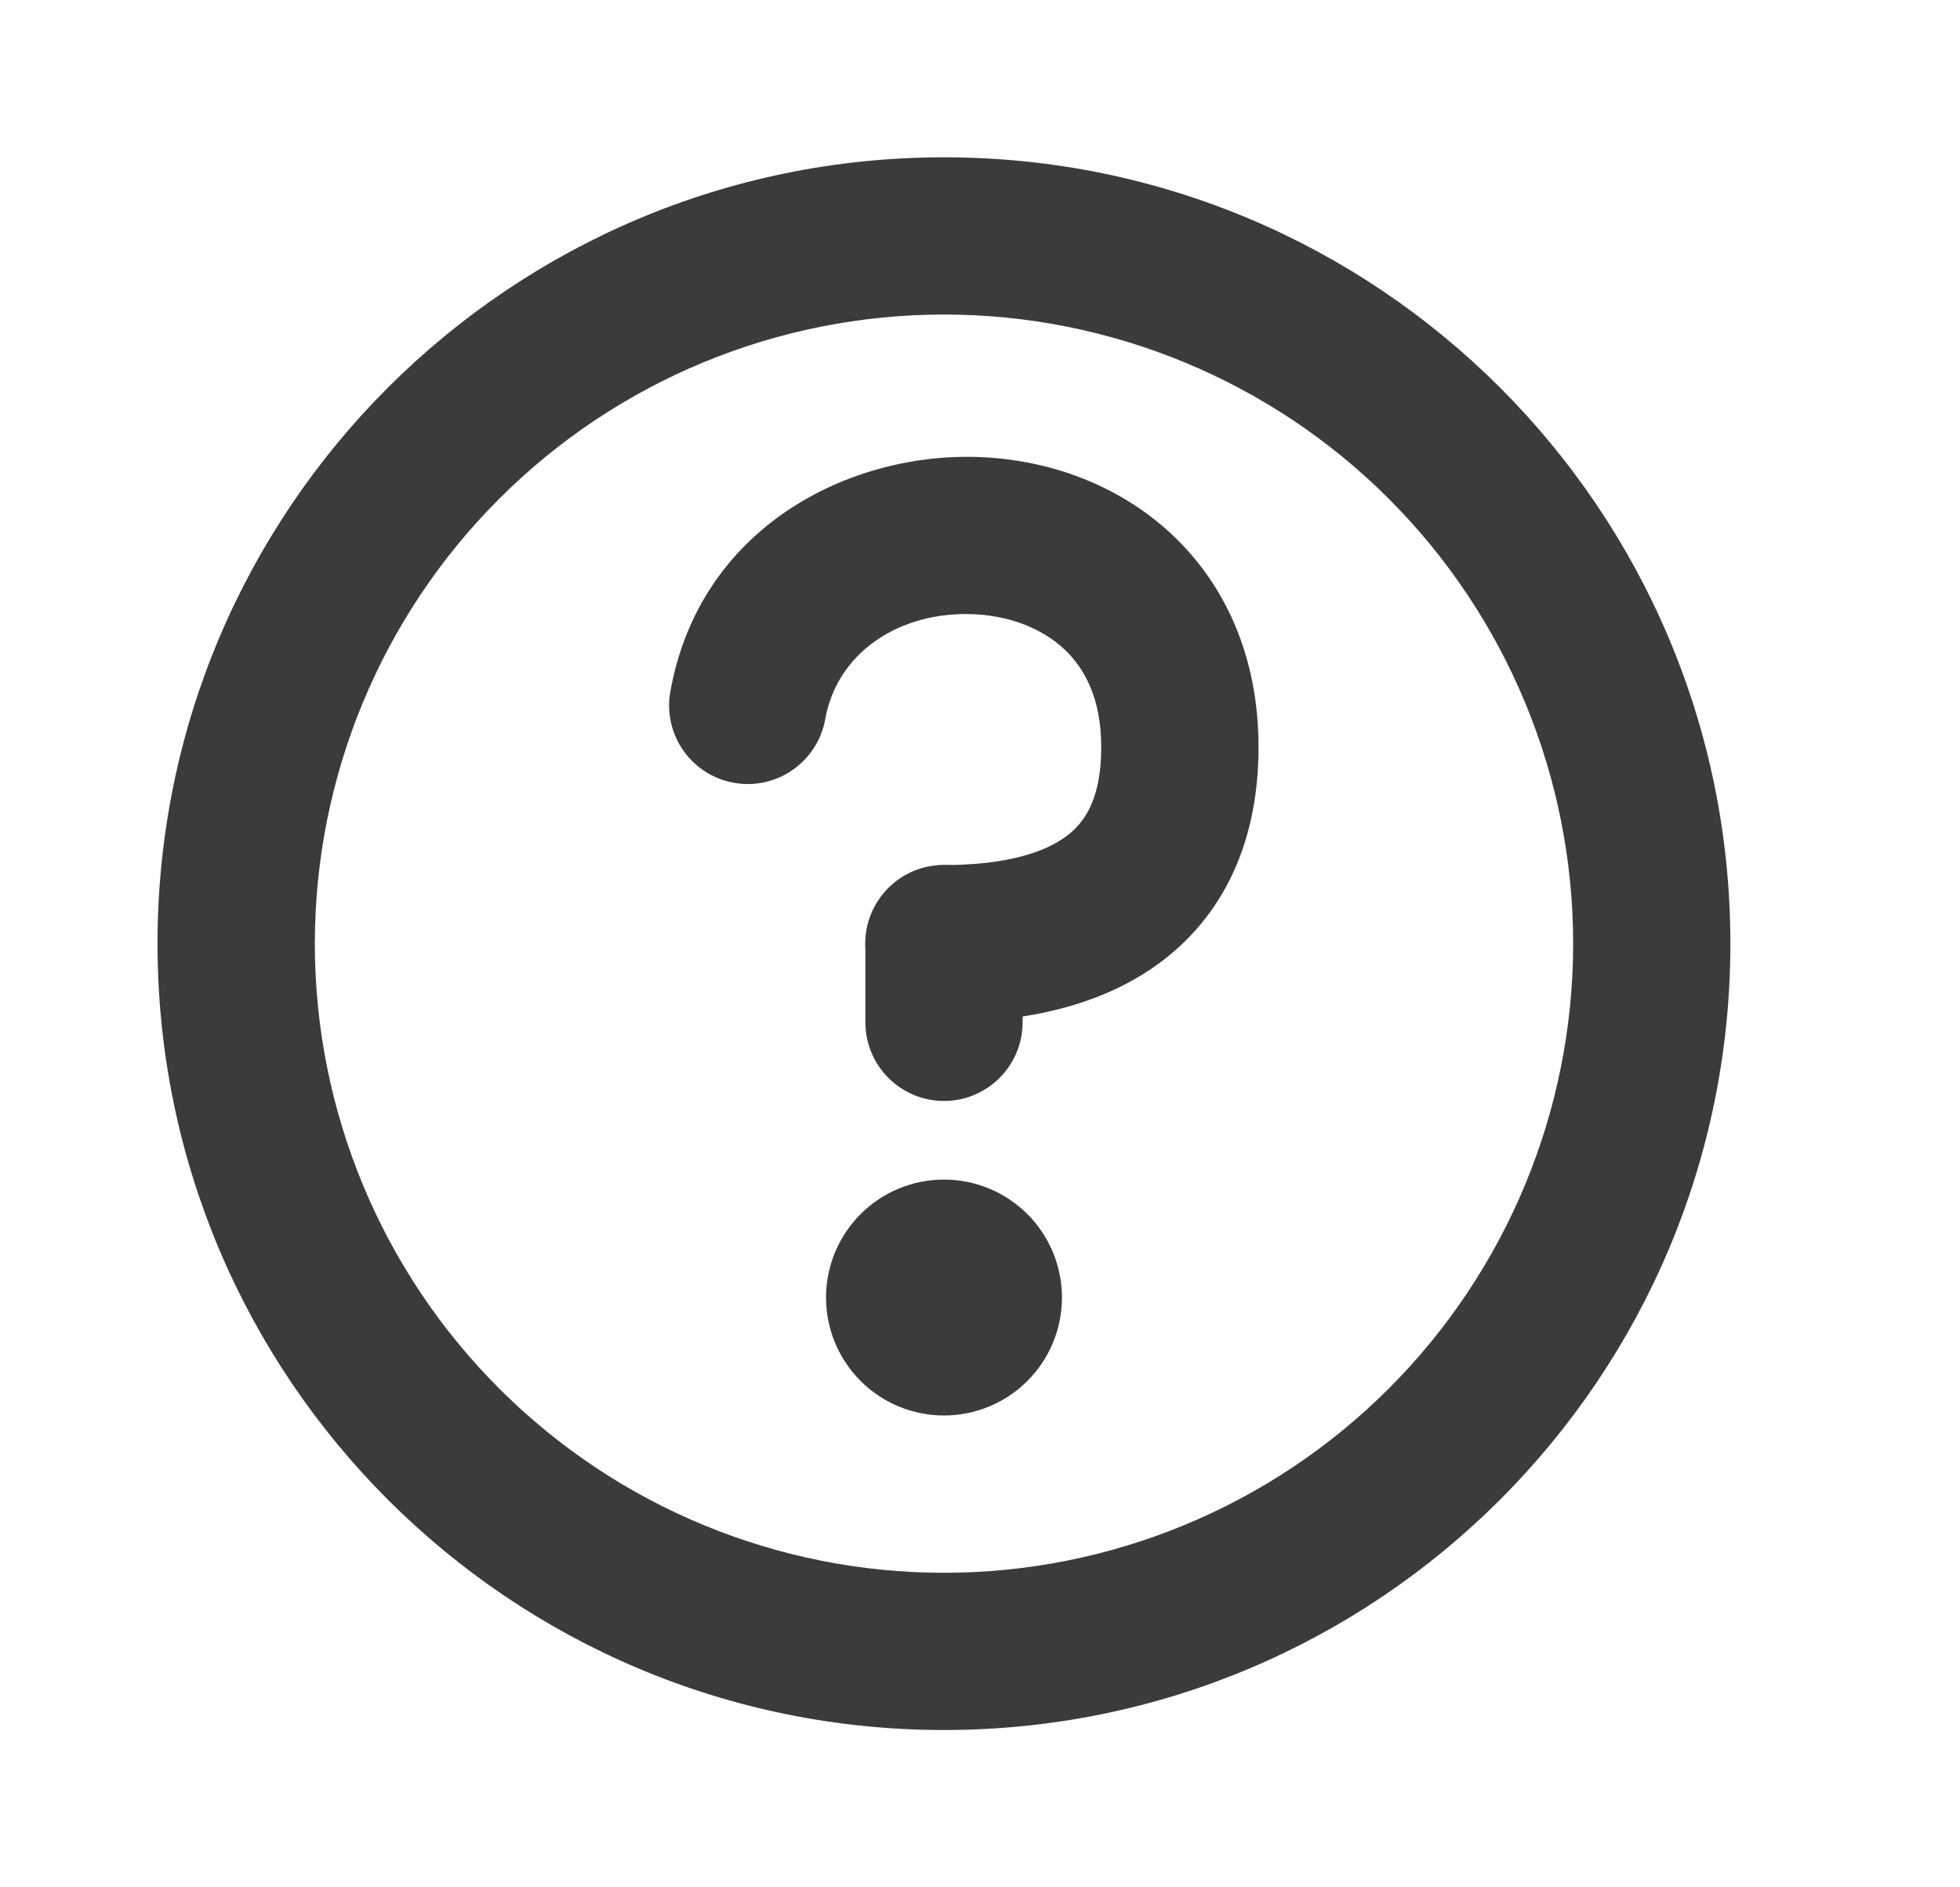 <svg width="27" height="26" viewBox="0 0 27 26" fill="none" xmlns="http://www.w3.org/2000/svg">
<path d="M13.004 4.333C10.705 4.333 8.501 5.246 6.876 6.872C5.25 8.497 4.337 10.701 4.337 13C4.337 15.299 5.25 17.503 6.876 19.128C8.501 20.754 10.705 21.667 13.004 21.667C15.302 21.667 17.507 20.754 19.132 19.128C20.757 17.503 21.671 15.299 21.671 13C21.671 10.701 20.757 8.497 19.132 6.872C17.507 5.246 15.302 4.333 13.004 4.333ZM2.17 13C2.17 7.017 7.021 2.167 13.004 2.167C18.987 2.167 23.837 7.017 23.837 13C23.837 18.983 18.987 23.833 13.004 23.833C7.021 23.833 2.17 18.983 2.17 13Z" fill="#3B3B3B"/>
<path d="M13.004 15.167C12.716 15.167 12.441 15.053 12.238 14.849C12.035 14.646 11.921 14.371 11.921 14.083V13C11.921 12.713 12.035 12.437 12.238 12.234C12.441 12.031 12.716 11.917 13.004 11.917C13.291 11.917 13.567 12.031 13.77 12.234C13.973 12.437 14.087 12.713 14.087 13V14.083C14.087 14.371 13.973 14.646 13.77 14.849C13.567 15.053 13.291 15.167 13.004 15.167ZM11.379 17.875C11.379 17.444 11.55 17.031 11.855 16.726C12.159 16.421 12.573 16.25 13.004 16.25C13.435 16.25 13.848 16.421 14.153 16.726C14.458 17.031 14.629 17.444 14.629 17.875C14.629 18.306 14.458 18.719 14.153 19.024C13.848 19.329 13.435 19.5 13.004 19.5C12.573 19.5 12.159 19.329 11.855 19.024C11.55 18.719 11.379 18.306 11.379 17.875Z" fill="#3B3B3B"/>
<path d="M13.426 8.462C12.389 8.413 11.52 8.993 11.364 9.928C11.309 10.204 11.149 10.448 10.917 10.608C10.686 10.769 10.401 10.833 10.123 10.786C9.845 10.74 9.596 10.588 9.429 10.361C9.262 10.134 9.189 9.851 9.227 9.572C9.613 7.258 11.722 6.212 13.529 6.298C14.454 6.342 15.407 6.674 16.139 7.359C16.89 8.06 17.337 9.065 17.337 10.292C17.337 11.69 16.787 12.728 15.839 13.36C14.969 13.939 13.902 14.083 13.004 14.083C12.716 14.083 12.441 13.969 12.238 13.766C12.035 13.563 11.92 13.287 11.92 13C11.92 12.713 12.035 12.437 12.238 12.234C12.441 12.031 12.716 11.917 13.004 11.917C13.73 11.917 14.289 11.79 14.637 11.557C14.908 11.376 15.17 11.059 15.17 10.292C15.17 9.622 14.941 9.205 14.659 8.942C14.359 8.661 13.922 8.487 13.426 8.462Z" fill="#3B3B3B"/>
</svg>
